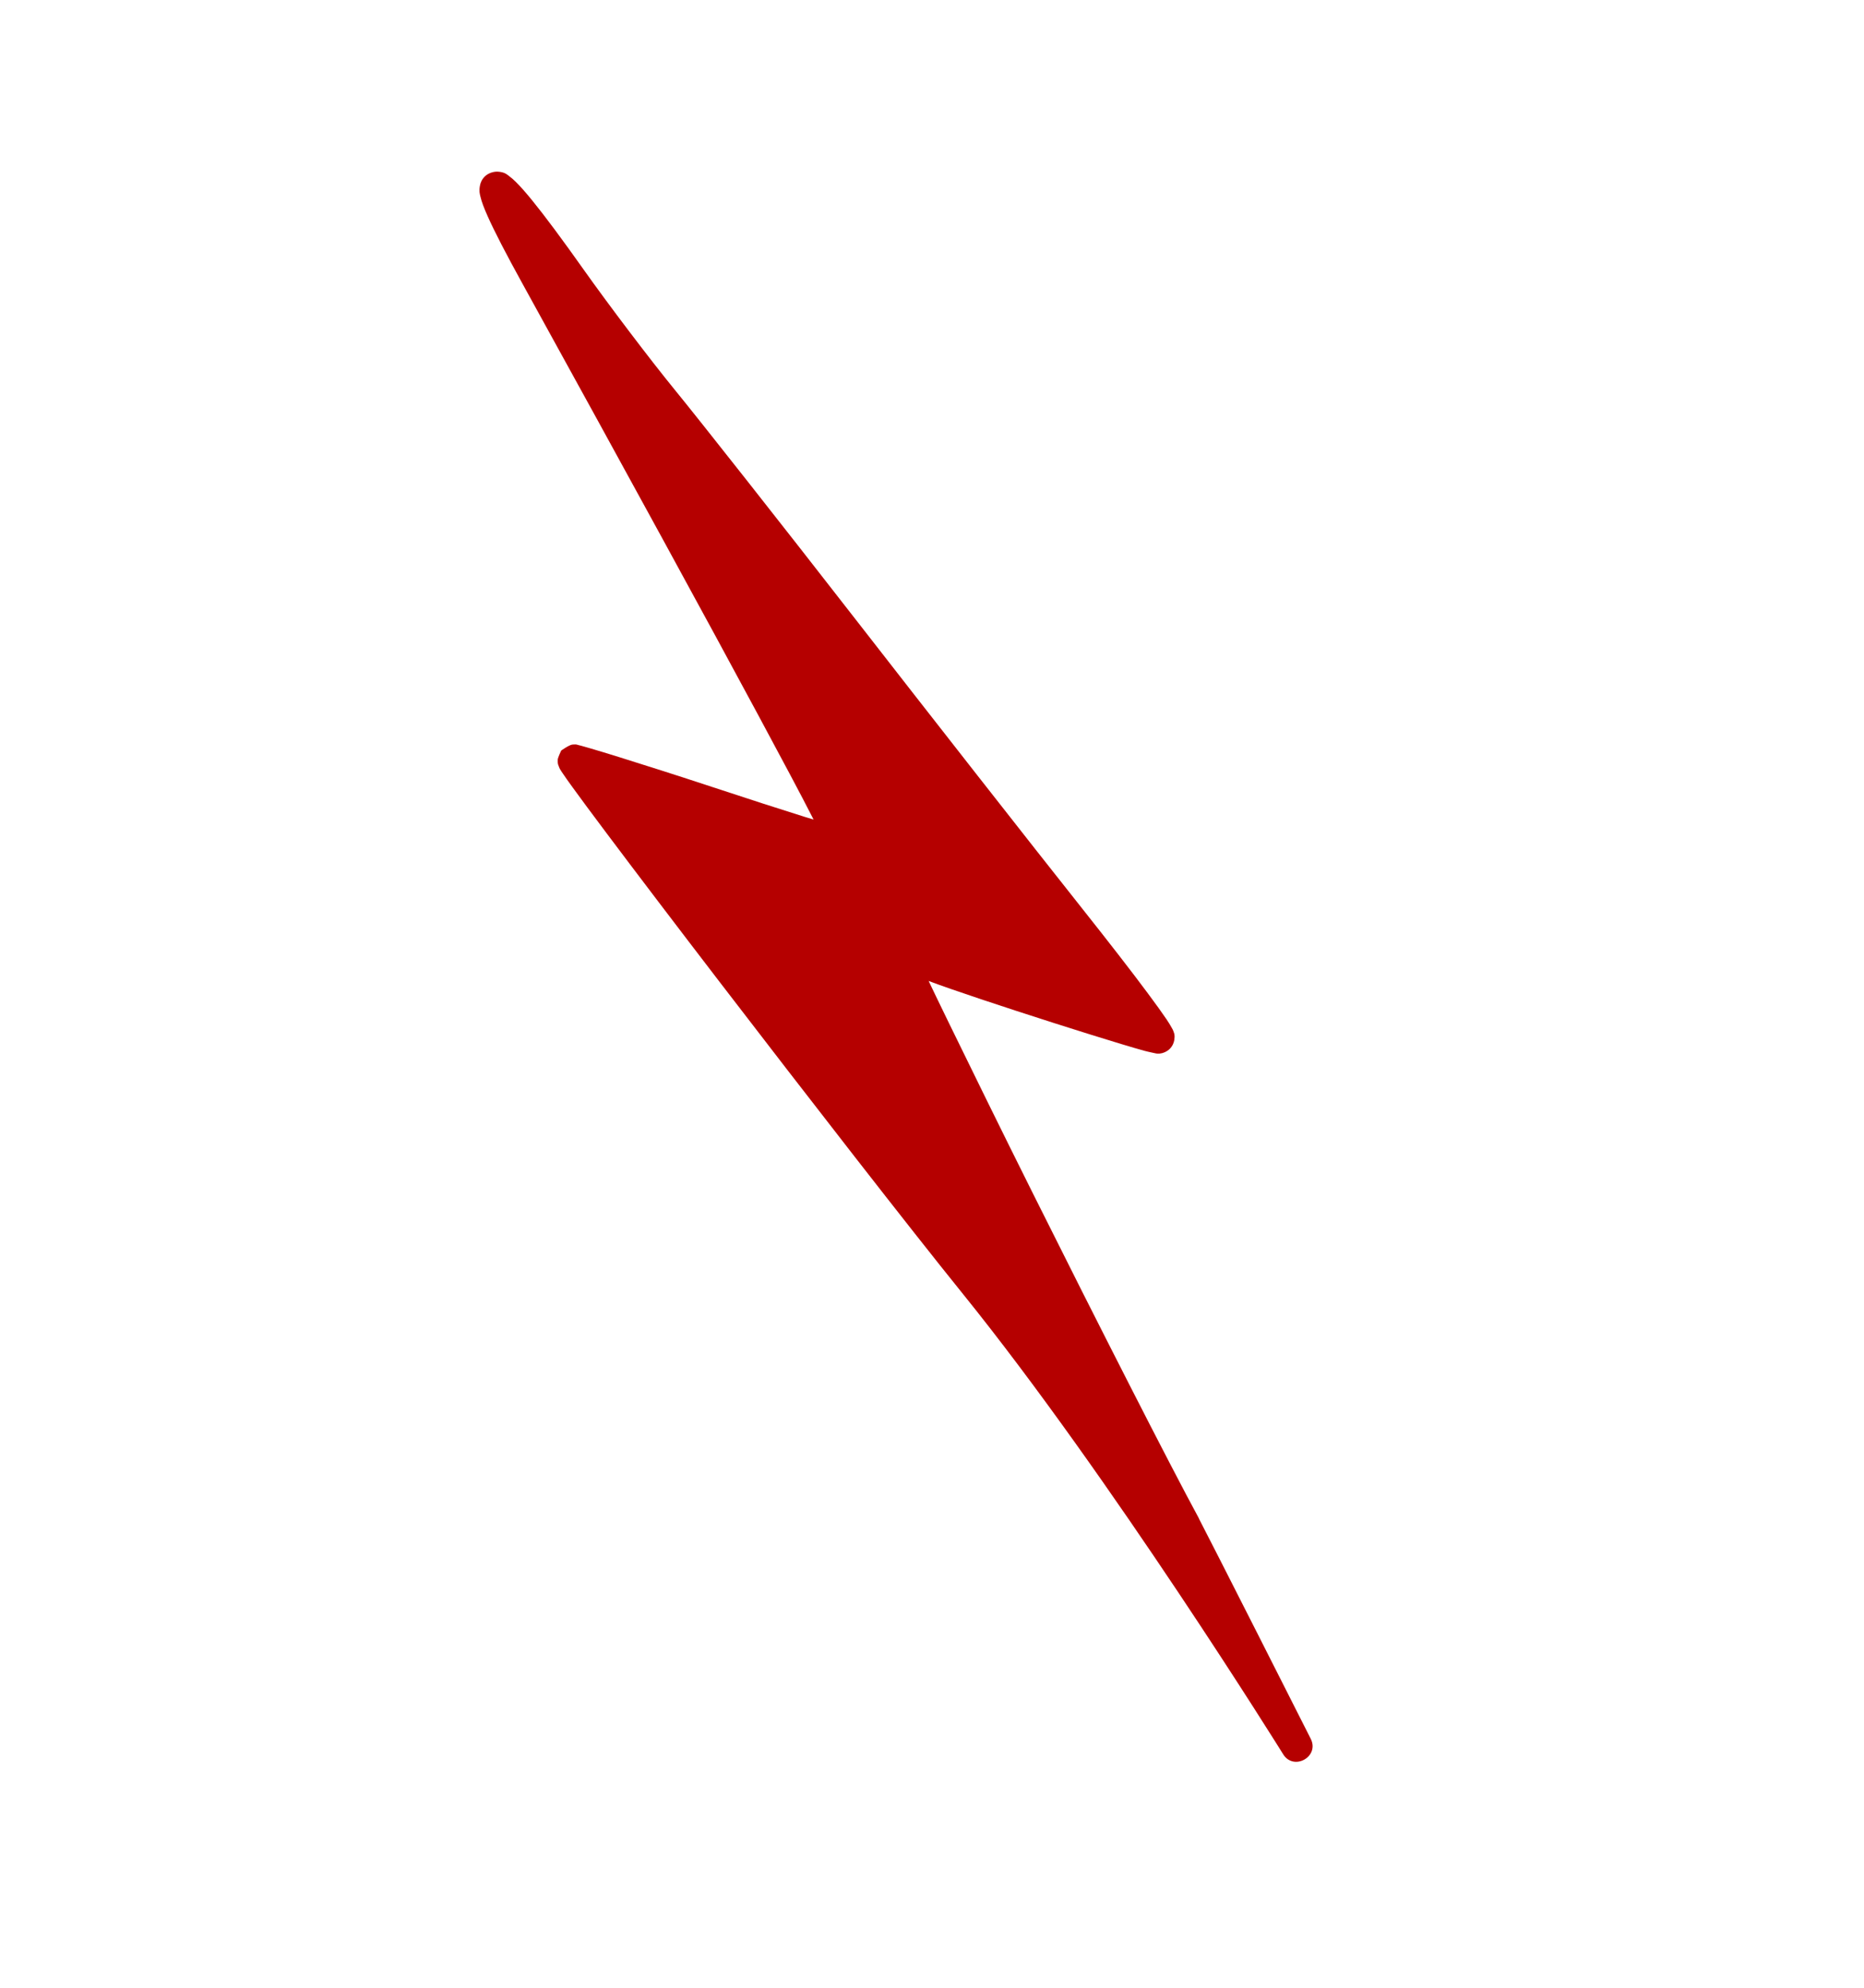 <?xml version="1.0" encoding="UTF-8"?>
<svg version="1.1" viewBox="0 0 270.3 288.27" xmlns="http://www.w3.org/2000/svg">
<g transform="translate(-167.88 -187.75)">
<path d="m240.07 212.64c-0.504-0.033-1.282 0.148-1.812 0.625s-0.709 1.026-0.781 1.406c-0.144 0.761-0.035 1.151 0.063 1.562 0.193 0.823 0.529 1.677 1.031 2.812 1.005 2.271 2.691 5.515 5.094 9.875 15.652 28.399 26.888 48.983 34.125 62.438 3.618 6.727 6.251 11.655 7.906 14.906 0.072 0.142 0.088 0.177 0.156 0.312-0.464-0.143-0.728-0.212-1.25-0.375-3.501-1.093-8.24-2.627-13.344-4.312-5.124-1.692-9.891-3.204-13.438-4.312-1.773-0.554-3.238-1-4.312-1.312-0.537-0.156-0.965-0.286-1.312-0.375-0.174-0.045-0.346-0.093-0.5-0.125s-0.1-0.106-0.781-0.062c-0.483 0.031-1.655 0.873-1.656 0.875 0 2e-3 -0.484 1.009-0.5 1.312-0.032 0.606 0.073 0.759 0.125 0.906 0.103 0.294 0.158 0.391 0.219 0.5 0.122 0.218 0.249 0.39 0.406 0.625 0.314 0.471 0.76 1.098 1.344 1.906 1.167 1.617 2.885 3.931 5 6.75 4.23 5.638 10.071 13.328 16.438 21.625 12.732 16.593 27.47 35.564 35.219 45.156 21.48 26.592 46.406 66.688 46.406 66.688 1.521 2.589 5.423 0.395 4-2.25 0 0-0.093-0.185-0.094-0.188-0.091-0.18-3.715-7.343-7.562-14.938-3.896-7.69-7.874-15.5-8.5-16.688 7e-5 -0.01 7e-5 -0.021 0-0.031-4.348-7.998-14.782-28.506-24.031-47.031-4.624-9.262-8.935-18.052-12.094-24.531-1.305-2.677-2.257-4.645-3.094-6.406 3.277 1.246 10.93 3.786 18.156 6.094 3.663 1.17 7.146 2.26 9.812 3.062 1.333 0.402 2.468 0.737 3.312 0.969 0.422 0.116 0.766 0.181 1.062 0.25 0.148 0.035 0.29 0.068 0.438 0.094 0.141 0.025 0.25 0.086 0.688 0.062 0.01-5e-4 0.024 5e-4 0.031 0 0.423-0.031 1.037-0.258 1.469-0.688 0.439-0.437 0.604-0.942 0.656-1.281 0.105-0.678 5e-4 -0.905-0.063-1.094-0.116-0.378-0.214-0.507-0.312-0.688-0.198-0.36-0.435-0.751-0.75-1.219-0.63-0.935-1.549-2.205-2.719-3.781-2.34-3.152-5.678-7.451-9.438-12.188-7.484-9.427-22.369-28.436-33.063-42.188-10.705-13.767-22.404-28.609-26.094-33.125-3.571-4.37-9.567-12.283-13.219-17.438-3.117-4.4-5.587-7.725-7.438-10-0.925-1.138-1.681-1.997-2.344-2.656-0.331-0.329-0.652-0.621-1-0.875-0.347-0.254-0.648-0.59-1.656-0.656z" color="#000000" fill="#b50000" style="text-indent:0;text-transform:none"/>
</g>
</svg>
